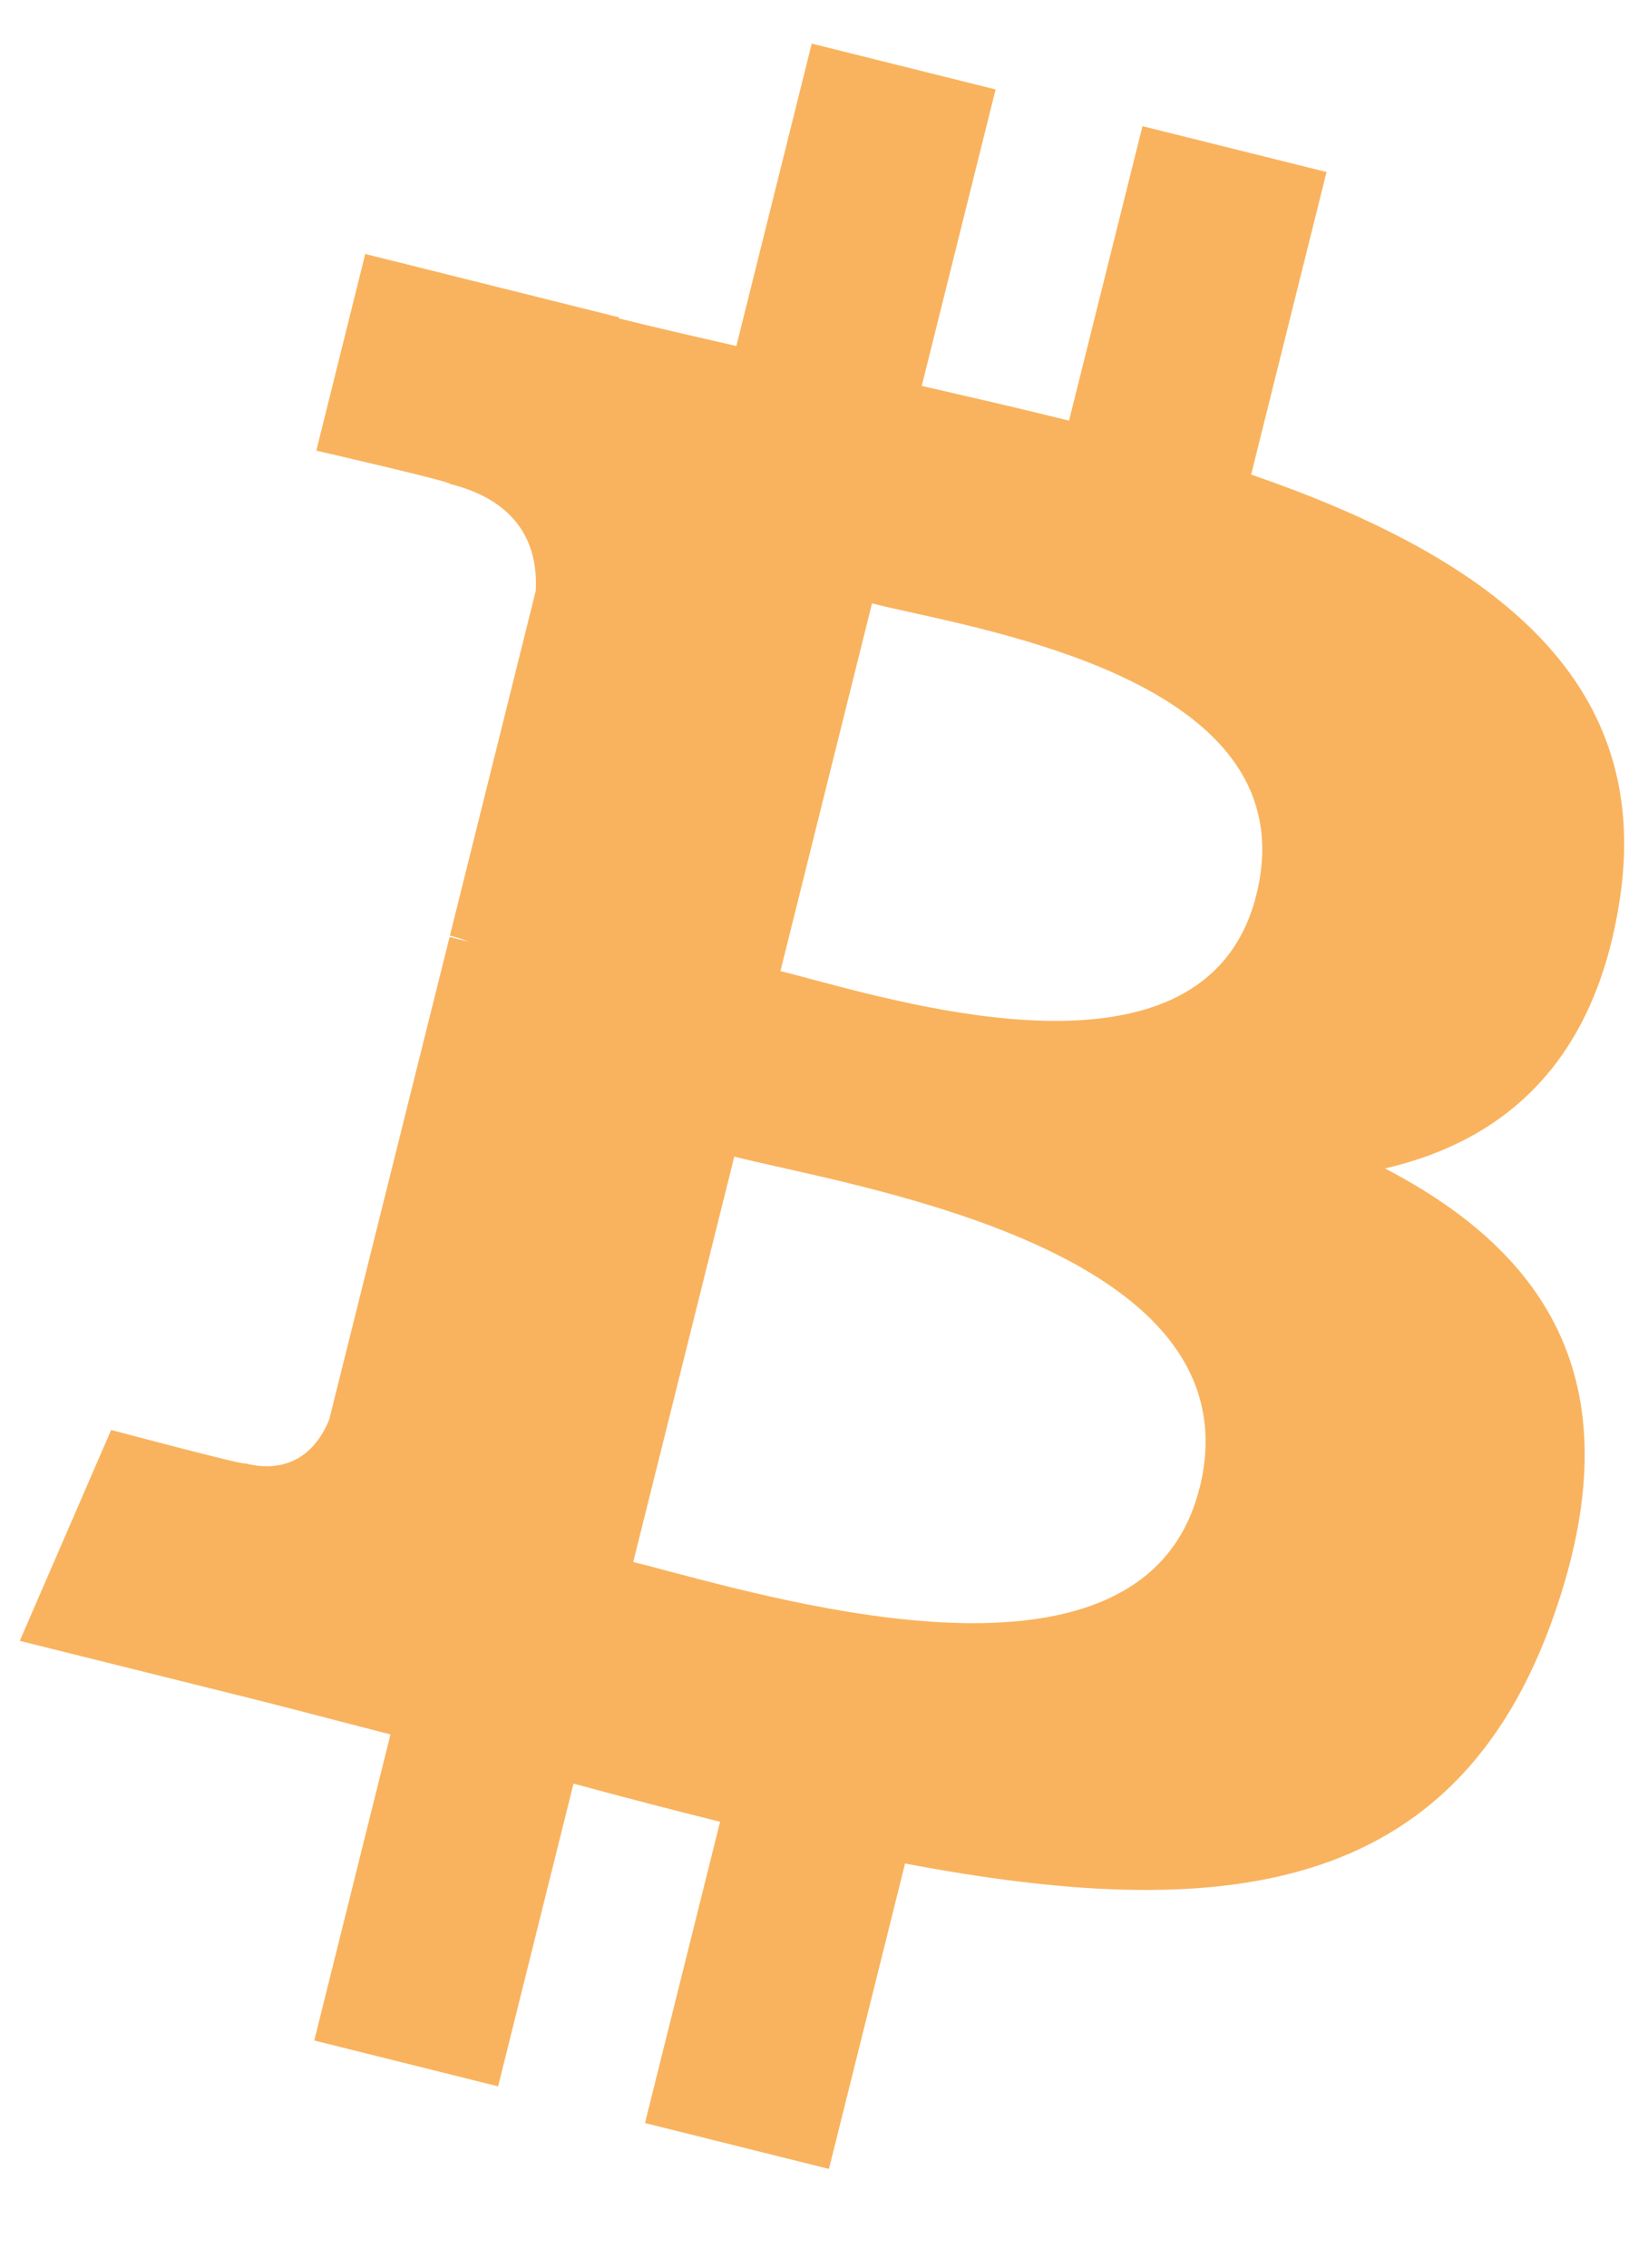 <svg width="16" height="22" viewBox="0 0 16 22" fill="none" xmlns="http://www.w3.org/2000/svg">
<path fill-rule="evenodd" clip-rule="evenodd" d="M15.728 8.712C16.052 6.545 14.402 5.381 12.147 4.604L12.879 1.669L11.092 1.224L10.379 4.081C9.91 3.964 9.428 3.854 8.949 3.744L9.666 0.868L7.881 0.423L7.149 3.357C6.76 3.268 6.378 3.181 6.008 3.089L6.01 3.079L3.546 2.464L3.071 4.372C3.071 4.372 4.397 4.676 4.369 4.695C5.092 4.876 5.223 5.354 5.201 5.734L4.368 9.077C4.417 9.09 4.482 9.108 4.553 9.137L4.365 9.09L3.196 13.773C3.108 13.993 2.883 14.323 2.378 14.197C2.395 14.223 1.079 13.873 1.079 13.873L0.192 15.919L2.518 16.498C2.78 16.564 3.039 16.632 3.296 16.699L3.296 16.699C3.462 16.742 3.627 16.785 3.791 16.827L3.051 19.796L4.836 20.241L5.568 17.304C6.055 17.436 6.528 17.559 6.991 17.674L6.262 20.597L8.048 21.042L8.787 18.079C11.834 18.656 14.125 18.423 15.088 15.668C15.865 13.45 15.05 12.171 13.447 11.336C14.614 11.065 15.493 10.298 15.728 8.712H15.728ZM11.646 14.435C11.139 16.471 7.952 15.629 6.494 15.244L6.494 15.244C6.364 15.209 6.247 15.178 6.148 15.154L7.129 11.221C7.25 11.252 7.399 11.285 7.568 11.323C9.075 11.661 12.164 12.354 11.647 14.435H11.646ZM7.871 9.498C9.086 9.822 11.737 10.529 12.198 8.68C12.67 6.788 10.093 6.217 8.835 5.939C8.693 5.907 8.568 5.88 8.466 5.854L7.577 9.421C7.661 9.442 7.76 9.468 7.871 9.498Z" fill="#F7931A" fill-opacity="0.7"/>
</svg>

